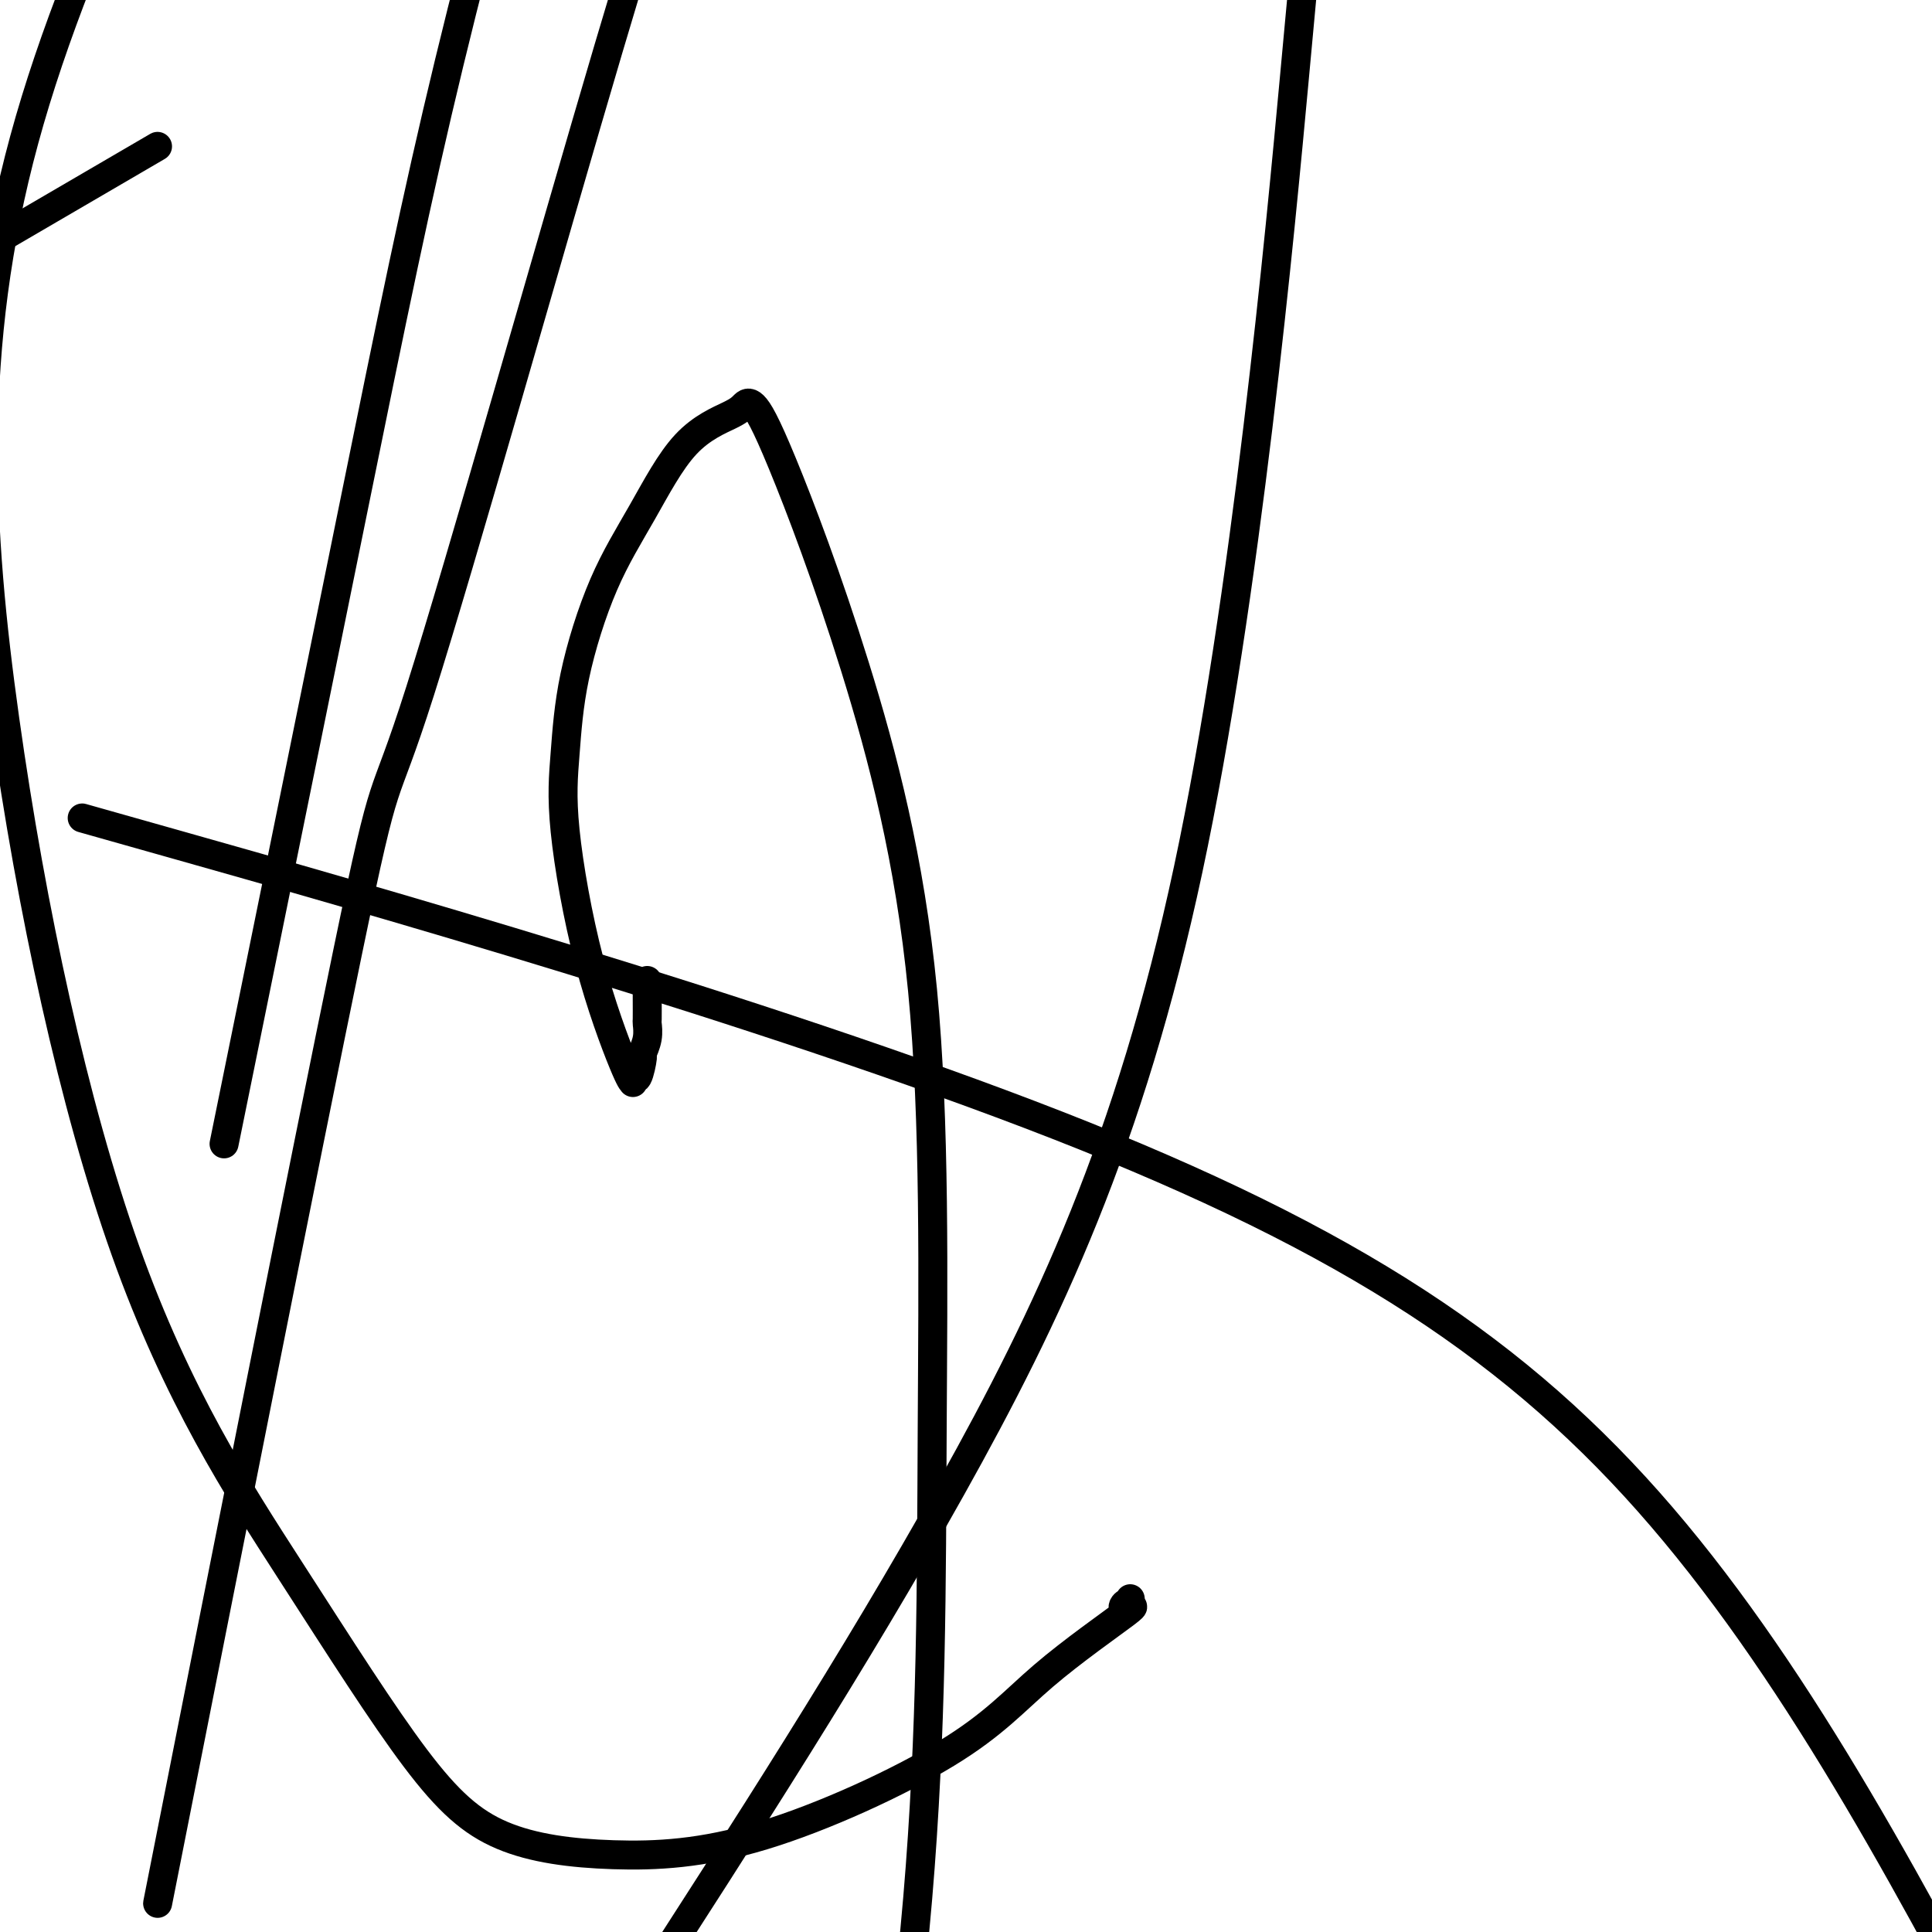 <svg viewBox='0 0 400 400' version='1.1' xmlns='http://www.w3.org/2000/svg' xmlns:xlink='http://www.w3.org/1999/xlink'><g fill='none' stroke='#000000' stroke-width='6' stroke-linecap='round' stroke-linejoin='round'><path d='M234,331c0.083,0.466 0.166,0.933 0,1c-0.166,0.067 -0.581,-0.264 -1,0c-0.419,0.264 -0.841,1.124 0,1c0.841,-0.124 2.947,-1.233 0,1c-2.947,2.233 -10.946,7.807 -17,13c-6.054,5.193 -10.164,10.004 -20,16c-9.836,5.996 -25.398,13.178 -38,17c-12.602,3.822 -22.244,4.283 -31,4c-8.756,-0.283 -16.626,-1.309 -23,-4c-6.374,-2.691 -11.252,-7.046 -18,-16c-6.748,-8.954 -15.366,-22.507 -26,-39c-10.634,-16.493 -23.283,-35.926 -34,-66c-10.717,-30.074 -19.501,-70.789 -25,-110c-5.499,-39.211 -7.714,-76.917 4,-120c11.714,-43.083 37.357,-91.541 63,-140'/><path d='M37,175c-17.321,-4.893 -34.643,-9.786 0,0c34.643,9.786 121.250,34.250 182,58c60.750,23.750 95.643,46.786 125,81c29.357,34.214 53.179,79.607 77,125'/><path d='M134,203c0.001,0.201 0.001,0.402 0,1c-0.001,0.598 -0.004,1.594 0,3c0.004,1.406 0.016,3.224 0,4c-0.016,0.776 -0.060,0.510 0,1c0.060,0.490 0.222,1.734 0,3c-0.222,1.266 -0.830,2.553 -1,3c-0.170,0.447 0.099,0.053 0,1c-0.099,0.947 -0.564,3.234 -1,4c-0.436,0.766 -0.842,0.010 -1,0c-0.158,-0.010 -0.067,0.726 0,1c0.067,0.274 0.112,0.086 0,0c-0.112,-0.086 -0.381,-0.070 -2,-4c-1.619,-3.930 -4.589,-11.805 -7,-21c-2.411,-9.195 -4.262,-19.708 -5,-27c-0.738,-7.292 -0.362,-11.363 0,-16c0.362,-4.637 0.709,-9.841 2,-16c1.291,-6.159 3.525,-13.275 6,-19c2.475,-5.725 5.189,-10.060 8,-15c2.811,-4.940 5.717,-10.485 9,-14c3.283,-3.515 6.943,-5.001 9,-6c2.057,-0.999 2.510,-1.512 3,-2c0.490,-0.488 1.017,-0.952 2,0c0.983,0.952 2.421,3.319 6,12c3.579,8.681 9.299,23.677 15,42c5.701,18.323 11.384,39.973 14,67c2.616,27.027 2.166,59.430 2,91c-0.166,31.570 -0.047,62.306 -3,97c-2.953,34.694 -8.976,73.347 -15,112'/><path d='M49,224c-2.262,11.119 -4.524,22.238 0,0c4.524,-22.238 15.833,-77.833 24,-118c8.167,-40.167 13.190,-64.905 20,-93c6.810,-28.095 15.405,-59.548 24,-91'/><path d='M268,16c1.423,-15.375 2.845,-30.750 0,0c-2.845,30.750 -9.958,107.625 -22,164c-12.042,56.375 -29.012,92.250 -49,128c-19.988,35.750 -42.994,71.375 -66,107'/><path d='M37,372c-3.785,19.132 -7.569,38.265 0,0c7.569,-38.265 26.493,-133.927 35,-175c8.507,-41.073 6.598,-27.558 15,-54c8.402,-26.442 27.115,-92.841 39,-133c11.885,-40.159 16.943,-54.080 22,-68'/><path d='M28,33c4.000,-2.333 8.000,-4.667 0,0c-8.000,4.667 -28.000,16.333 -48,28'/></g>
</svg>